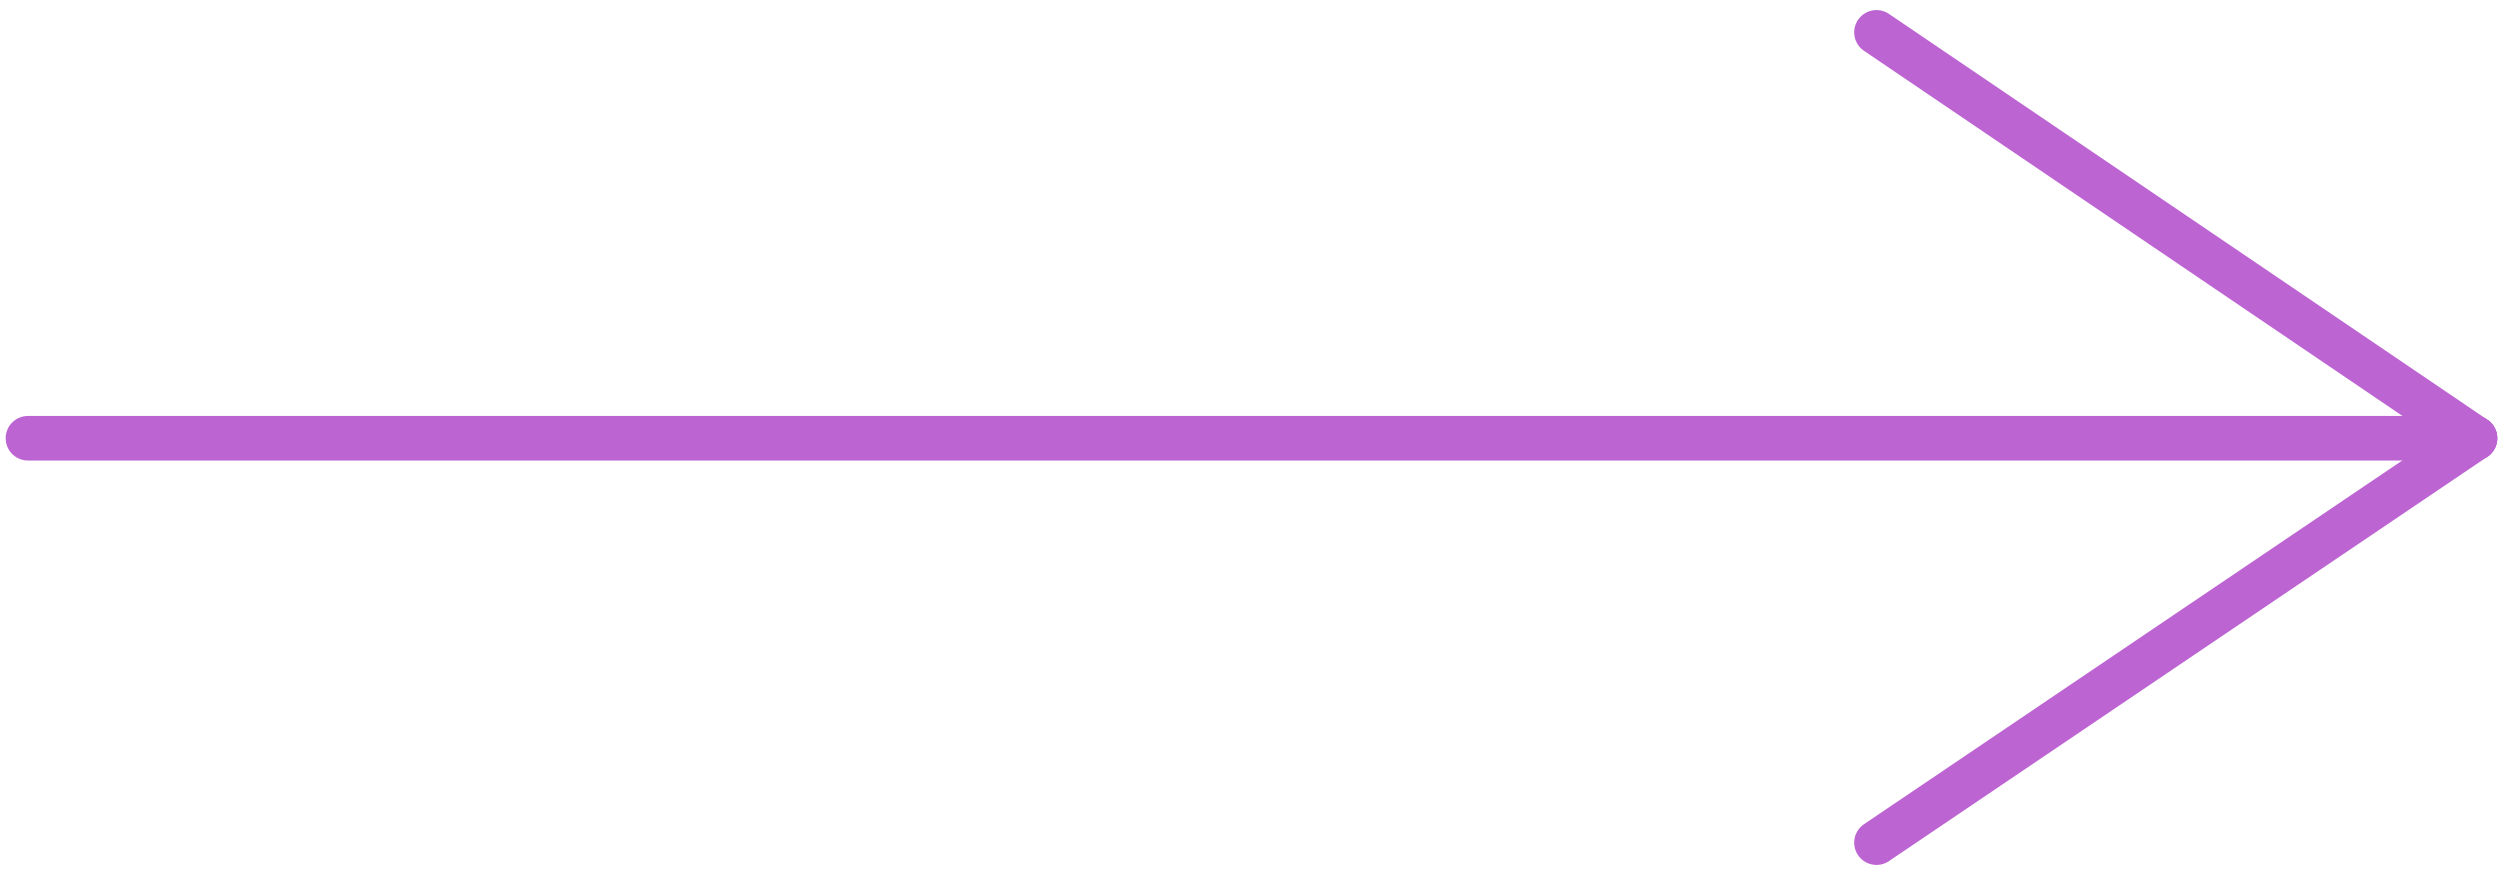 <?xml version="1.0" encoding="utf-8"?>
<!-- Generator: Adobe Illustrator 26.1.0, SVG Export Plug-In . SVG Version: 6.00 Build 0)  -->
<svg version="1.1" id="Layer_1" xmlns="http://www.w3.org/2000/svg" xmlns:xlink="http://www.w3.org/1999/xlink" x="0px" y="0px"
	 viewBox="0 0 170 60" style="enable-background:new 0 0 170 60;" xml:space="preserve">
<style type="text/css">
	.st0{fill:none;stroke:#BD64D3;stroke-width:3.03;stroke-linecap:round;stroke-linejoin:round;stroke-miterlimit:10;}
</style>
<g>
	<line class="st0" x1="168.3" y1="29.8" x2="1.9" y2="29.8"/>
	<line class="st0" x1="168.3" y1="29.8" x2="127.6" y2="57.3"/>
	<line class="st0" x1="127.6" y1="2.2" x2="168.3" y2="29.8"/>
</g>
</svg>
